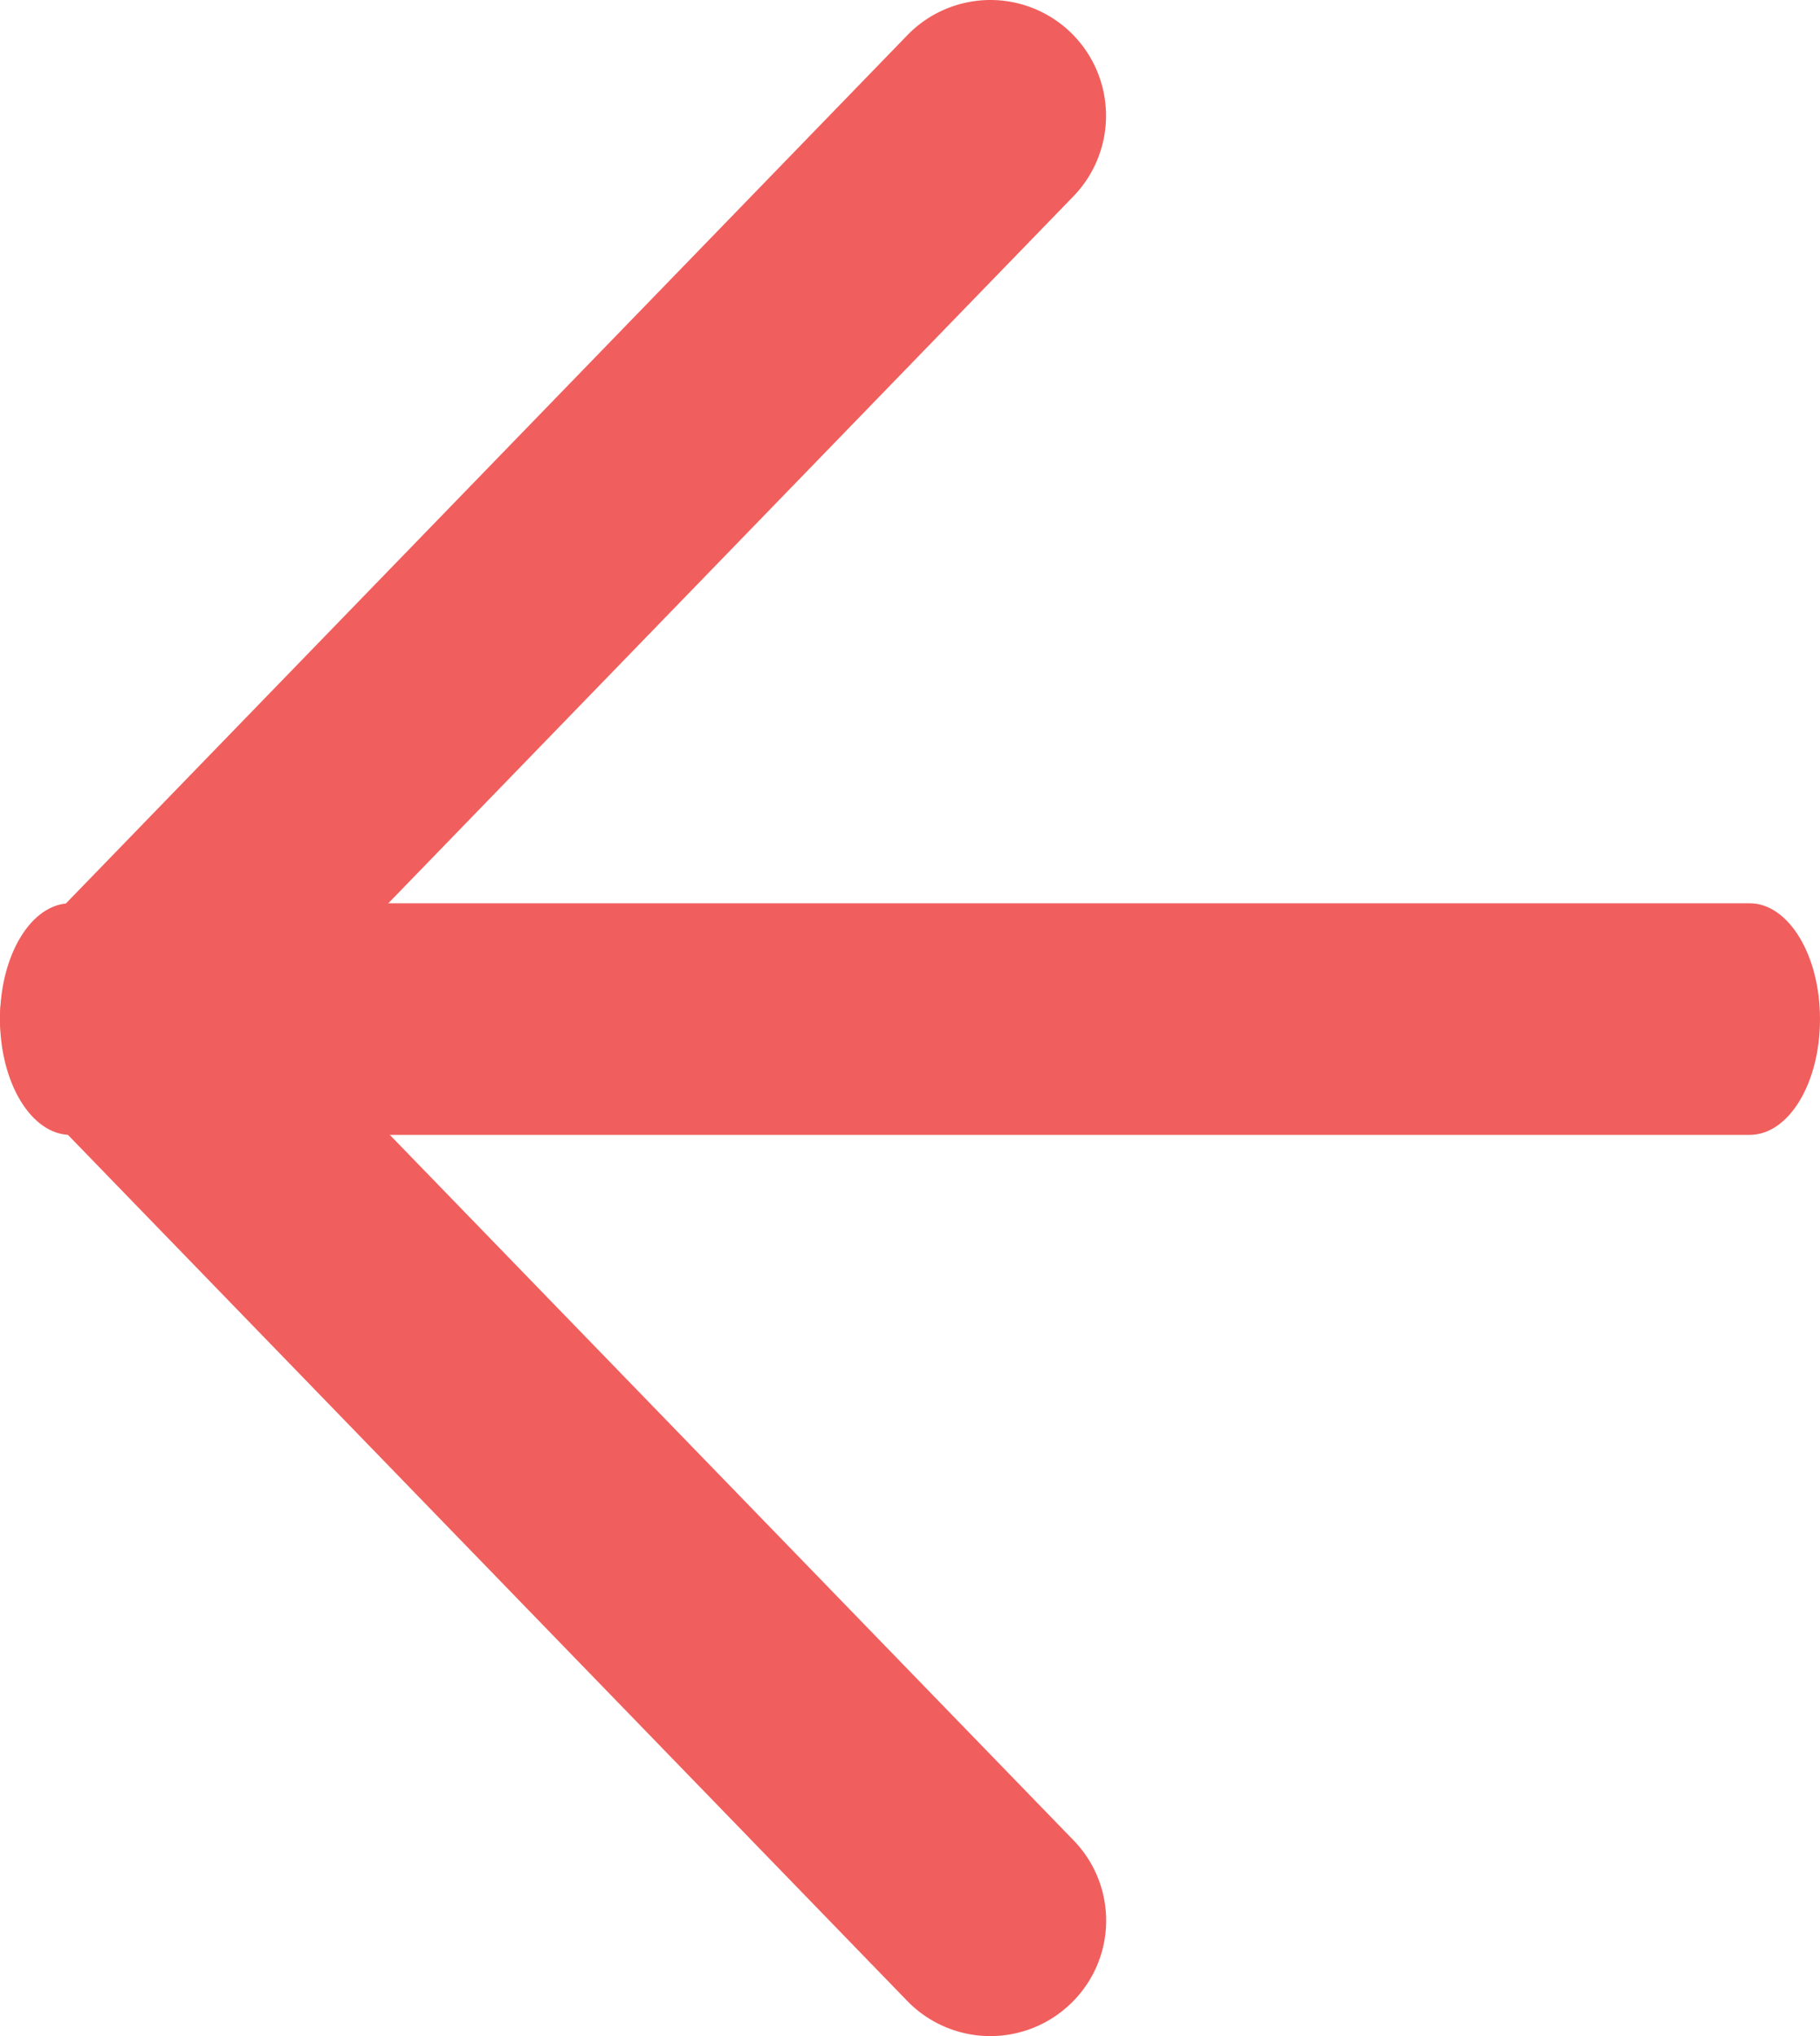 <svg xmlns="http://www.w3.org/2000/svg" width="14.148" height="15.825" viewBox="0 0 14.148 15.825"><defs><style>.a{fill:#f05f5d;}</style></defs><g transform="translate(-1463.13 8390.13) rotate(180)"><g transform="translate(-1477.278 8381.317)"><path class="a" d="M-1470.922,8380h-13.054c-.3,0-.547-.4-.547-.9s.244-.9.547-.9h13.054c.3,0,.547.4.547.9S-1470.62,8380-1470.922,8380Z" transform="translate(1484.523 -8378.207)"/></g><g transform="translate(-1471.728 8374.305)"><path class="a" d="M-1475.461,8390.132a.9.9,0,0,1-.626-.253.9.9,0,0,1-.02-1.273l6.192-6.388-6.192-6.387a.894.894,0,0,1,.02-1.27.9.9,0,0,1,1.271.02l6.8,7.015a.894.894,0,0,1,0,1.247l-6.8,7.015A.9.9,0,0,1-1475.461,8390.132Z" transform="translate(1476.361 -8374.307)"/></g></g></svg>